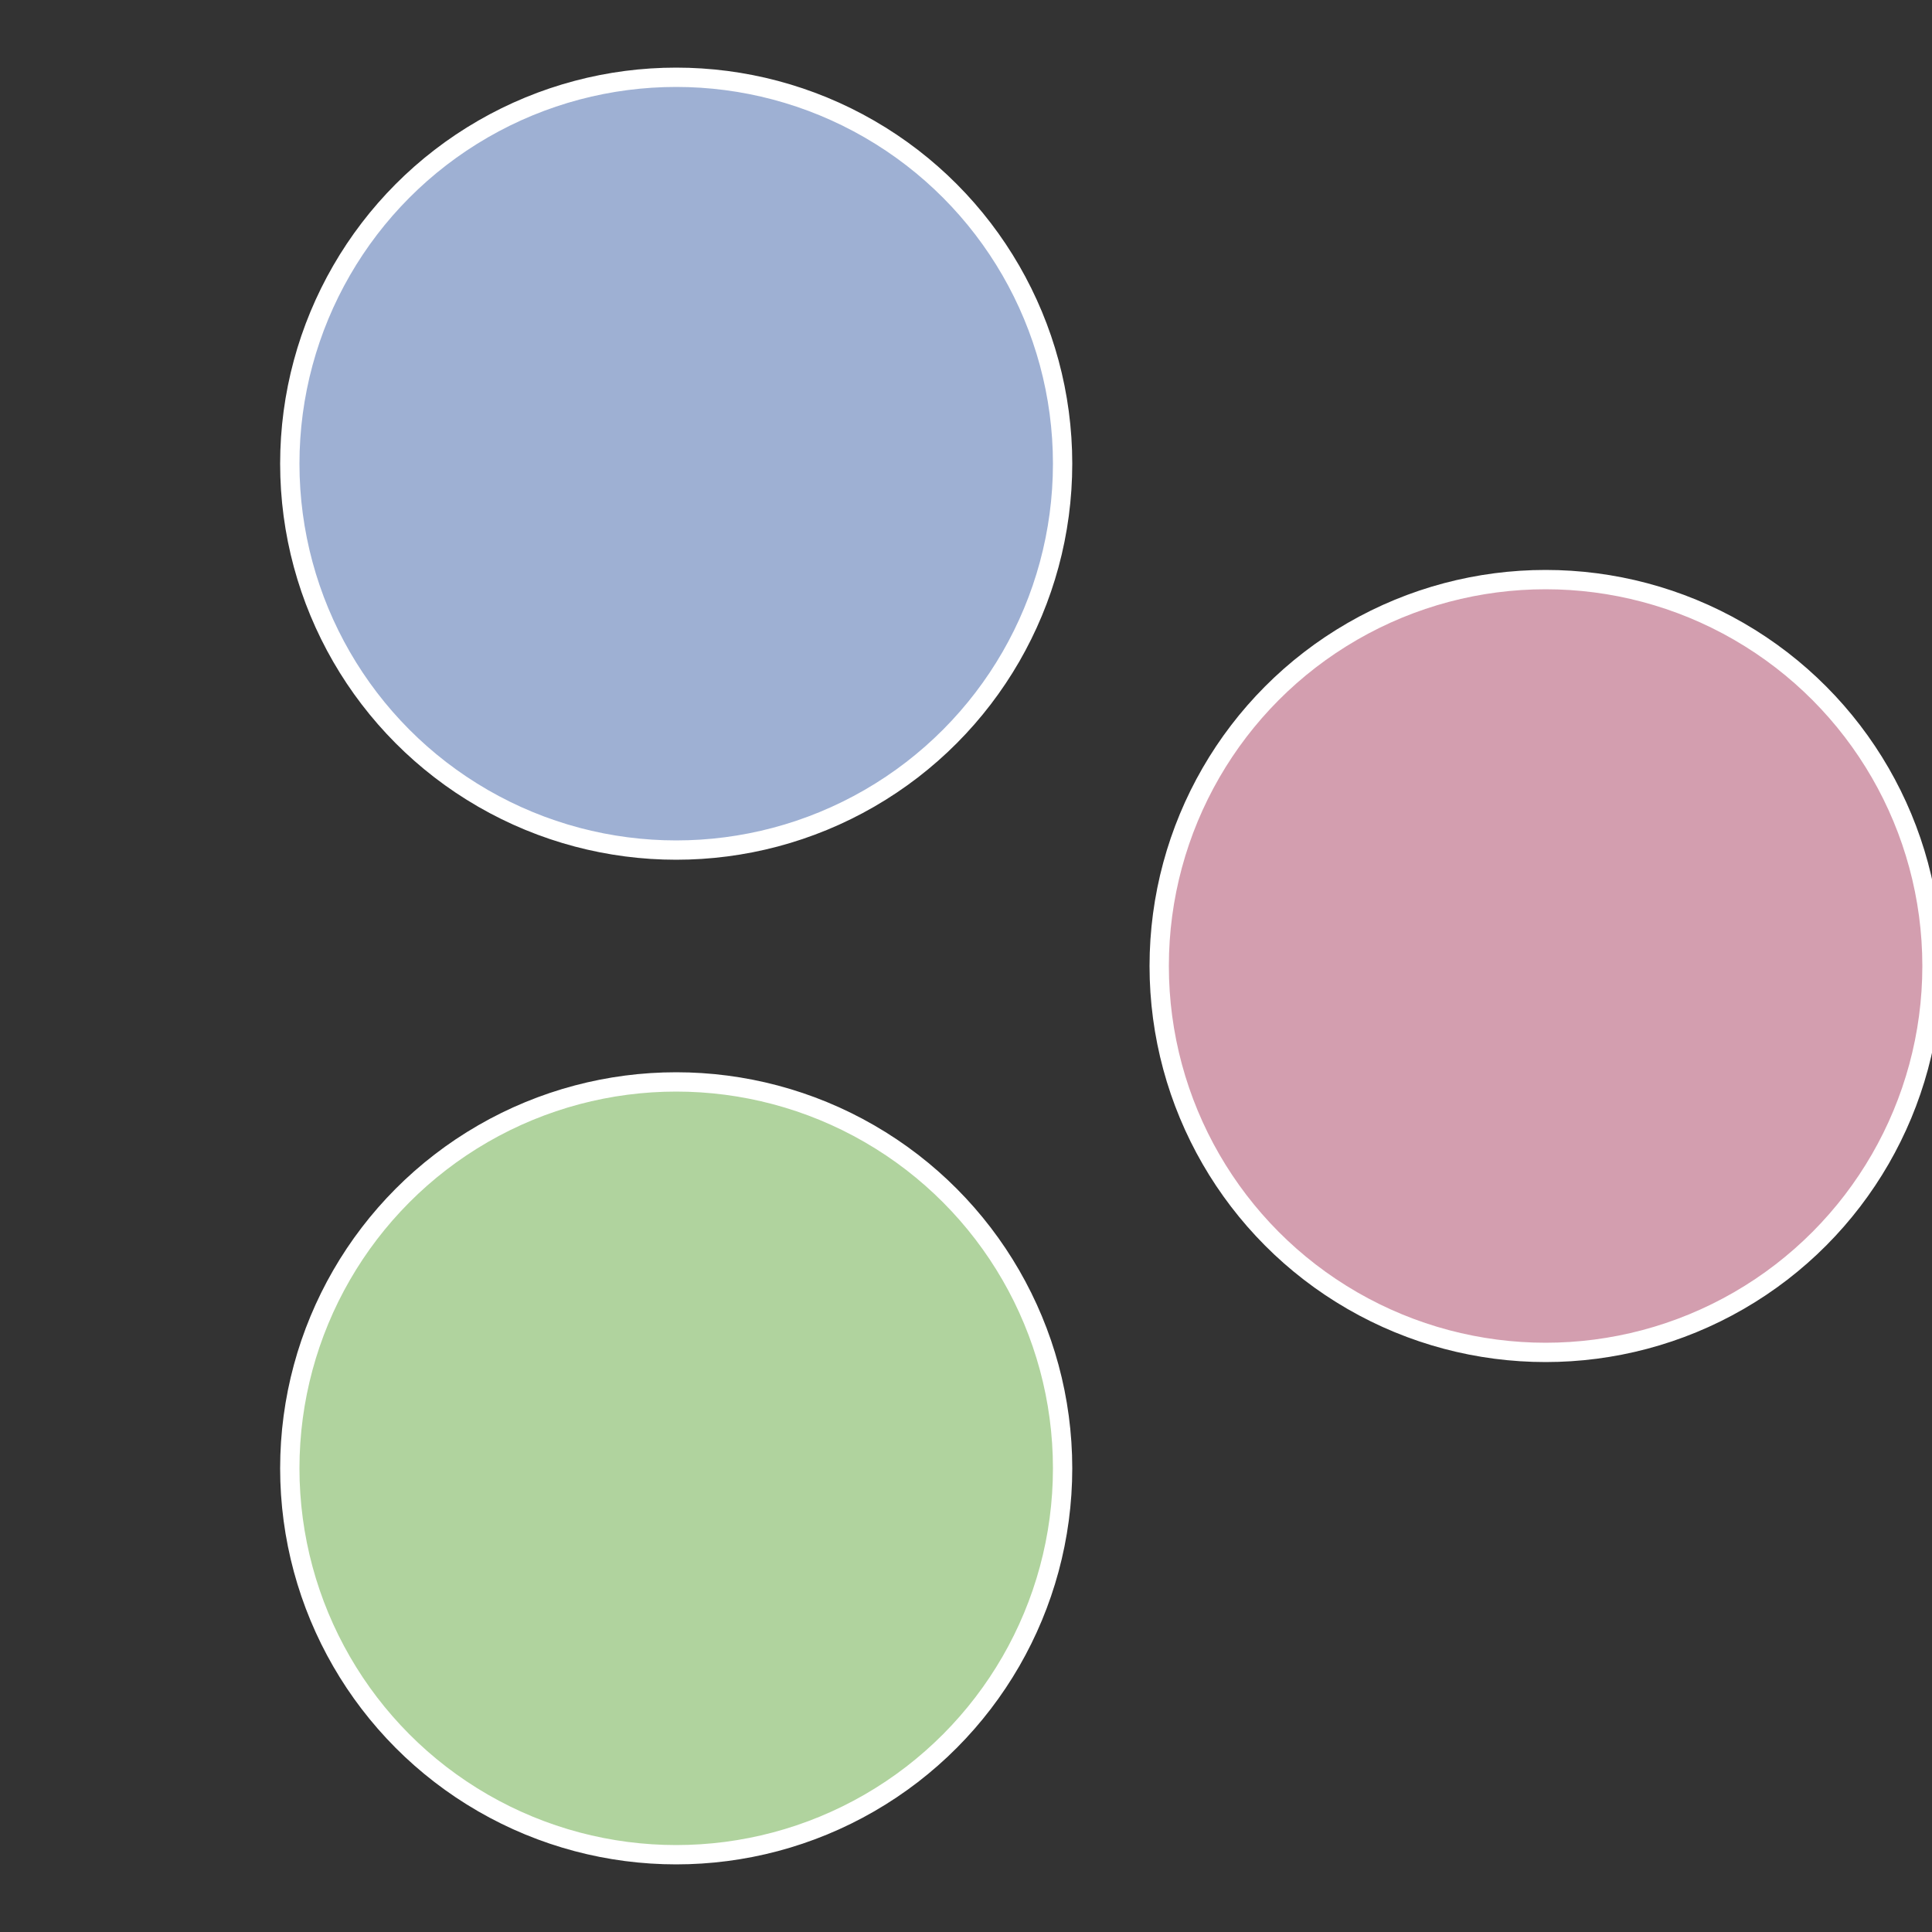 <?xml version="1.0" standalone="no"?>
<svg width="500" height="500" viewBox="-1 -1 2 2" xmlns="http://www.w3.org/2000/svg">
 
                <rect x="-1" y="-1" width="2" height="2" fill="#333333" stroke="none"/>
 
                <circle cx="0.6" cy="0" r="0.4" fill="#d39eaf" stroke="#fff" stroke-width="1%" />
             
                <circle cx="-0.3" cy="0.52" r="0.4" fill="#b0d39e" stroke="#fff" stroke-width="1%" />
             
                <circle cx="-0.3" cy="-0.52" r="0.4" fill="#9eb0d3" stroke="#fff" stroke-width="1%" />
            </svg>
